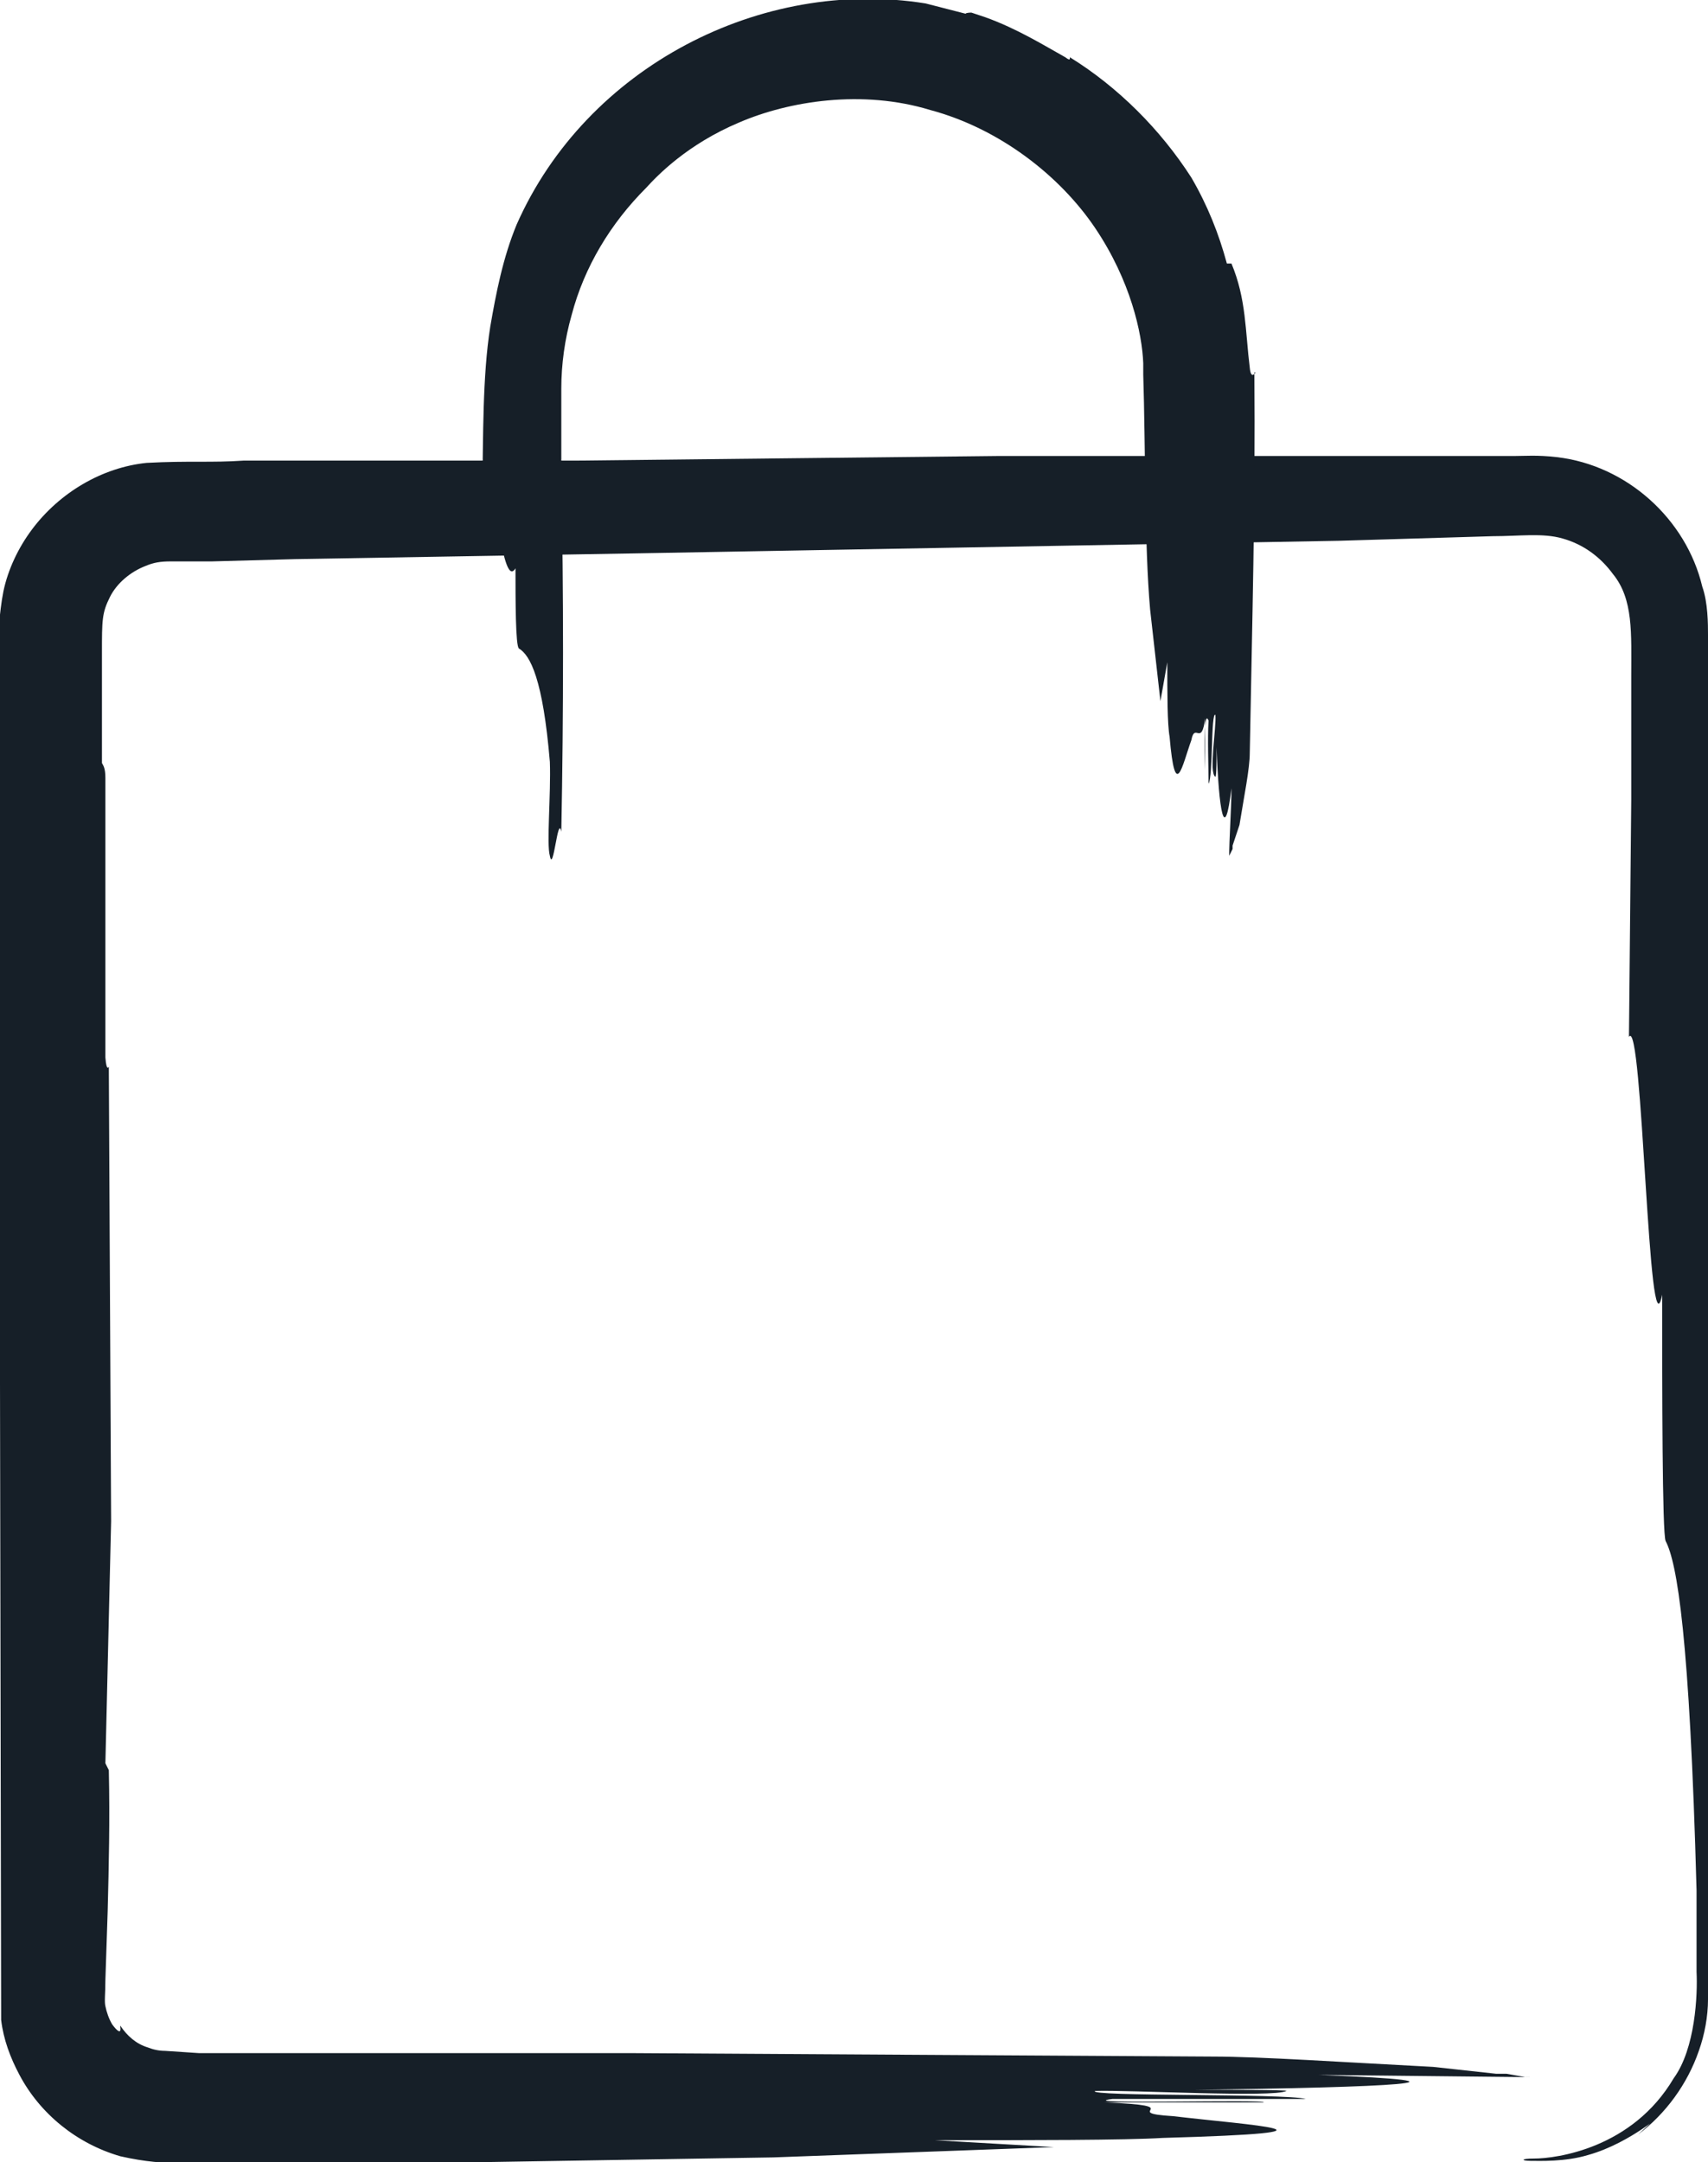 <?xml version="1.0" encoding="UTF-8"?><svg xmlns="http://www.w3.org/2000/svg" viewBox="0 0 14.91 18.87"><defs><style>.b{fill:#161f28;}</style></defs><path class="b" d="M1.05,17.69s.02,.1-.07-.02c-.03-.05-.05-.11-.06-.16-.01-.04,0-.11,0-.23l.02-.6c.01-.4,.02-.79,.01-1.23l-.03-.06,.05-2.11-.02-3.97s-.02,.05-.03-.08v-2.44c0-.09-.02-.11-.03-.13v-.96c0-.29,0-.35,.07-.49,.06-.12,.18-.22,.31-.27,.07-.03,.13-.04,.22-.04h.36l.73-.02,2.96-.05,6.15-.11,1.34-.04c.23,0,.44-.03,.61,.02,.18,.05,.33,.16,.44,.31,.18,.22,.16,.52,.16,.89v1.08l-.02,2.07c.12-.19,.17,2.85,.29,2.25,0,.83,0,2.08,.03,2.15,.1,.19,.21,.83,.27,3.05v.71c.01,.2-.01,.67-.2,.93-.36,.61-1.02,.7-1.22,.7-.12,0-.11,.02-.03,.02,.08,0,.3,.01,.5-.05,.4-.11,.71-.43,.44-.18,.24-.18,.43-.44,.53-.73,.05-.14,.08-.3,.08-.45V5.54c0-.09,0-.28-.05-.42-.14-.59-.66-1.06-1.27-1.13-.17-.02-.28-.01-.37-.01h-4.51l-3.66,.04H2.13c-.29,.02-.47,0-.85,.02-.39,.04-.76,.26-1,.58-.12,.16-.21,.35-.25,.54-.02,.1-.03,.2-.04,.3v1.05l.02,11.12c.02,.17,.08,.33,.16,.48,.18,.34,.5,.6,.88,.71,.44,.1,.66,.04,.95,.06h1.68l3.07-.05,2.45-.09-1.04-.06c.83,0,1.67,0,1.99-.02,1.77-.05,.77-.11,.09-.19-.49-.03,.17-.09-.6-.12h1.39c.06-.03-1.71,.02-1.32-.03h1.69c-.19-.05-1.92-.02-1.84-.07,.3-.01,1.56,.06,1.67,0,.02-.01-.53-.01-.81-.01,1.71-.02,2.65-.07,1.09-.13l1.88,.02h-.07l-.17-.03h-.09l-.55-.06c-.77-.04-1.51-.09-1.92-.09l-5.05-.03H1.74l-.3-.02c-.05,0-.1-.01-.15-.03-.1-.03-.18-.1-.24-.19Z"/><path class="b" d="M10.96,3.25s-.04,.07-.05-.04c-.04-.32-.03-.6-.16-.91h-.04c-.07-.26-.17-.51-.31-.75-.27-.42-.64-.79-1.06-1.05,0,.02,0,.03-.04,0-.18-.1-.42-.25-.7-.35l-.12-.04s-.05,0-.05,.01l-.35-.09c-1.43-.23-2.96,.55-3.57,1.93-.12,.29-.18,.6-.23,.89-.07,.44-.06,.98-.07,1.38,.12-.06,.17,.93,.29,.73,0,.27,0,.68,.03,.7,.1,.06,.21,.27,.27,.99,.01,.28-.03,.72,0,.82,.03,.16,.07-.37,.1-.21,.02-1.05,.02-2.08,0-3.11v-.76c0-.21,.03-.43,.09-.64,.11-.42,.34-.8,.65-1.11,.1-.11,.36-.38,.81-.57,.44-.19,1.08-.29,1.67-.11,.6,.16,1.13,.57,1.44,1.03,.31,.46,.41,.92,.42,1.18v.1c.02,.62,.01,1.49,.06,2.05l.09,.8,.06-.34c0,.27,0,.54,.02,.65,.05,.58,.11,.25,.19,.03,.03-.16,.09,.06,.12-.19v.45s-.02-.56,.03-.43c-.01,.17,0,.37,0,.55,.04-.06,.02-.63,.06-.6,.01,.1-.06,.51,0,.54,.01,0,.01-.17,.01-.26,.02,.56,.07,.86,.13,.36,0,.18-.02,.43-.02,.61h0v-.02l.03-.06v-.03l.06-.18c.04-.25,.09-.49,.09-.63,.02-1.11,.05-2.17,.04-3.32Z"/></svg>